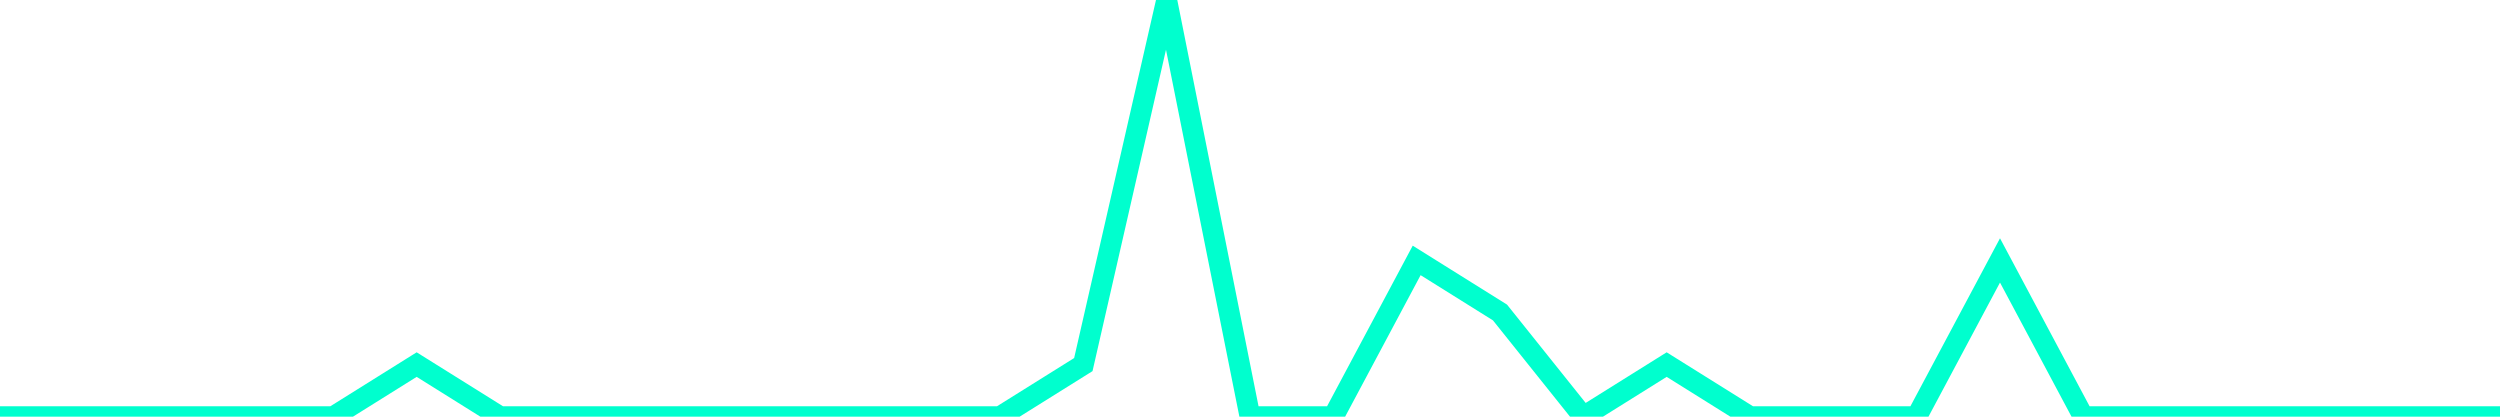 <?xml version="1.0" encoding="utf-8"?>
      <svg
        height="100%"
        preserveAspectRatio="none"
        version="1.1"
        viewBox="0 0 120 20"
        x="0px"
        xml:space="preserve"
        xmlns="http://www.w3.org/2000/svg"
        xmlns:xlink="http://www.w3.org/1999/xlink"
        y="0px"
        width="100%"
      >
        <title>sparline title</title>
        <desc>sparkline description</desc>
        
        
        <path
          d="M 0,20 L 4,20 L 8,20 L 12,20 L 16,20 L 20,17.5 L 24,20 L 28,20 L 32,20 L 36,20 L 40,20 L 44,20 L 48,20 L 52,17.5 L 56,0 L 60,20 L 64,20 L 68,12.5 L 72,15 L 76,20 L 80,17.5 L 84,20 L 88,20 L 92,20 L 96,12.5 L 100,20 L 104,20 L 108,20 L 112,20 L 116,20 L 120,20"
          fill="transparent"
          stroke="#00FFCE"
          stroke-width="1"
        />
      
      </svg>
    